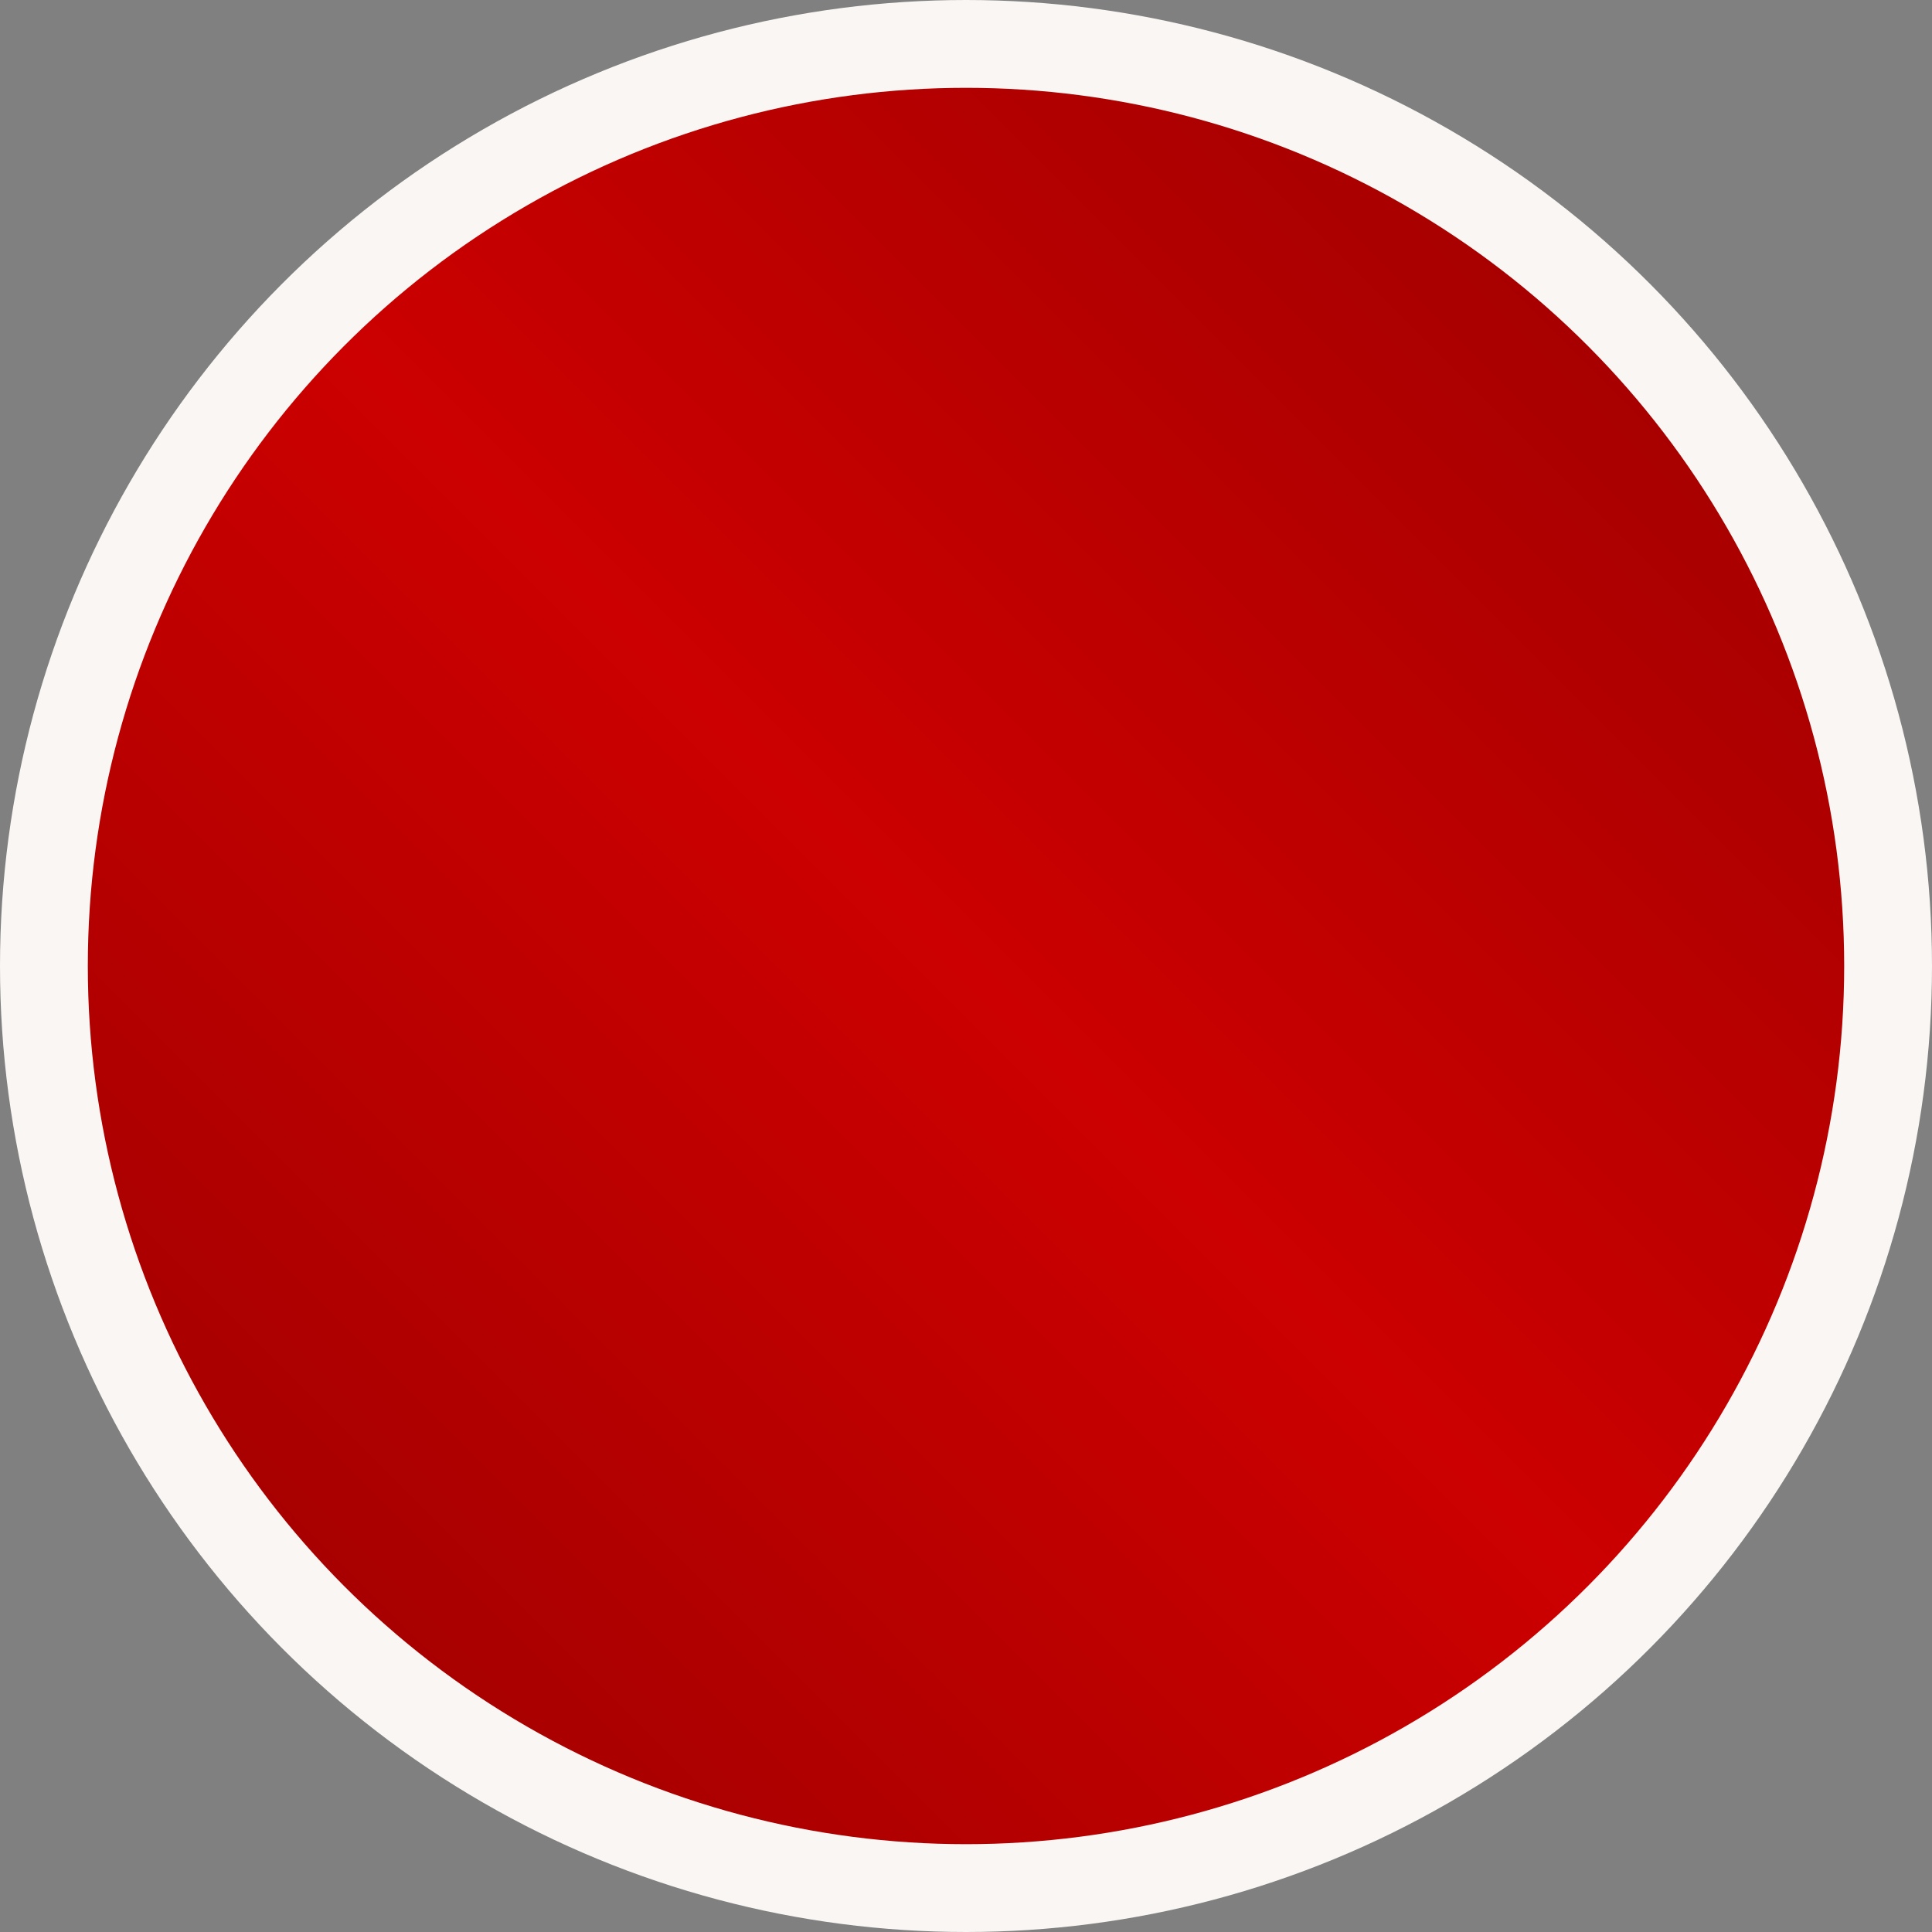 <svg width="88" height="88" viewBox="0 0 88 88" fill="none" xmlns="http://www.w3.org/2000/svg">
<rect x="0" y="0" width="88" height="88" fill="#808080" stroke="none"/>
<circle cx="44" cy="44" r="42" fill="url(#paint0_linear_74_52)" stroke="#F9F6F4" stroke-width="4"/>
<defs>
<linearGradient id="paint0_linear_74_52" x1="84" y1="4" x2="4" y2="84" gradientUnits="userSpaceOnUse">
<stop stop-color="#990000"/>
<stop offset="0.5" stop-color="#CC0000"/>
<stop offset="1" stop-color="#990000"/>
</linearGradient>
</defs>
</svg>
